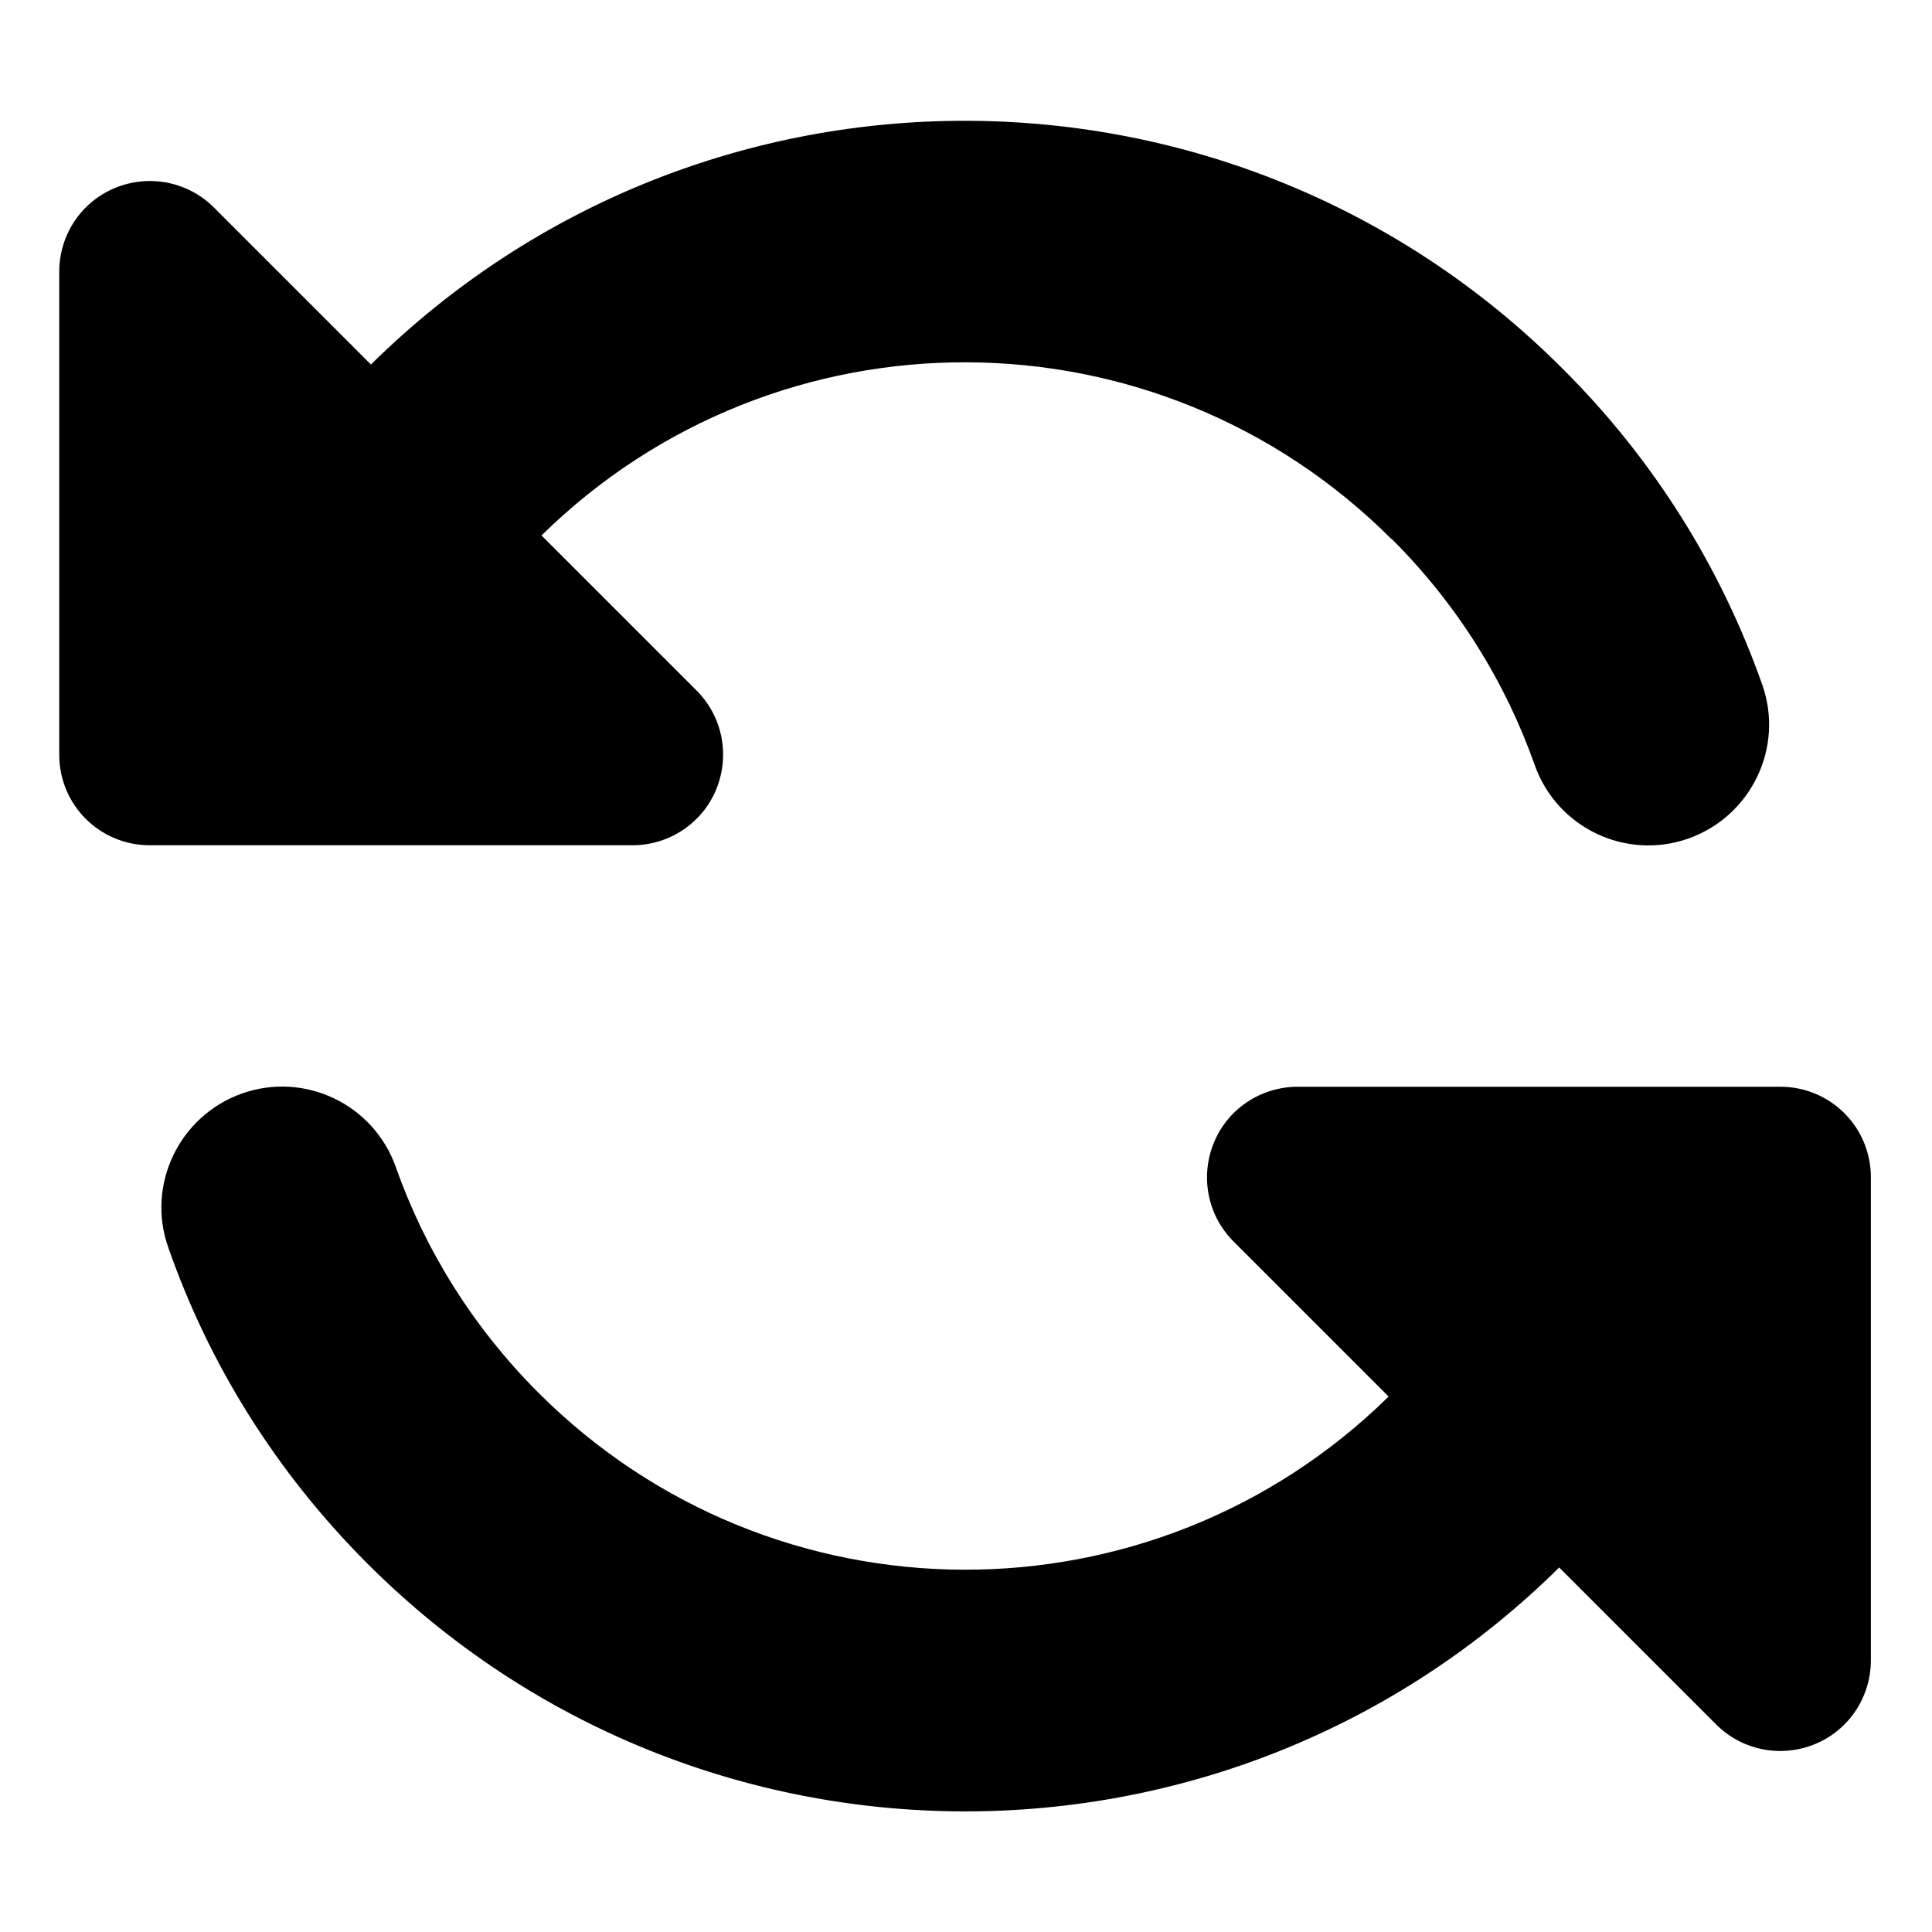 <svg xmlns="http://www.w3.org/2000/svg" viewBox="0 0 512 512"><!--! Font Awesome Pro 6.6.0 by @fontawesome - https://fontawesome.com License - https://fontawesome.com/license (Commercial License) Copyright 2024 Fonticons, Inc. --><path d="M368.9 142.9c17.5 17.5 30.1 38 37.8 59.8c5.9 16.7 24.2 25.4 40.8 19.5s25.4-24.2 19.5-40.8c-10.8-30.6-28.4-59.3-52.9-83.7C327 10.5 185.9 10.1 98.3 96.6L56.7 55c-6.9-6.9-17.2-8.9-26.2-5.2s-14.8 12.5-14.8 22.2l0 128c0 13.3 10.7 24 24 24l8.4 0c0 0 0 0 0 0l119.5 0c9.7 0 18.5-5.8 22.2-14.8s1.7-19.3-5.2-26.2l-41.1-41.1c62.6-61.5 163.1-61.2 225.3 1zM495.8 312c0-13.3-10.7-24-24-24l-7.6 0-.7 0-119.6 0c-9.7 0-18.5 5.8-22.2 14.8s-1.7 19.3 5.2 26.2l41.1 41.1c-62.6 61.5-163.1 61.2-225.3-1c-17.5-17.5-30.1-38-37.8-59.8c-5.9-16.7-24.2-25.4-40.8-19.5s-25.4 24.2-19.5 40.8C55.3 361.3 73 390 97.4 414.4c87.2 87.2 228.3 87.5 315.8 1L454.8 457c6.9 6.9 17.2 8.9 26.2 5.2s14.8-12.5 14.8-22.2l0-119.6 0-.7 0-7.6z"/></svg>